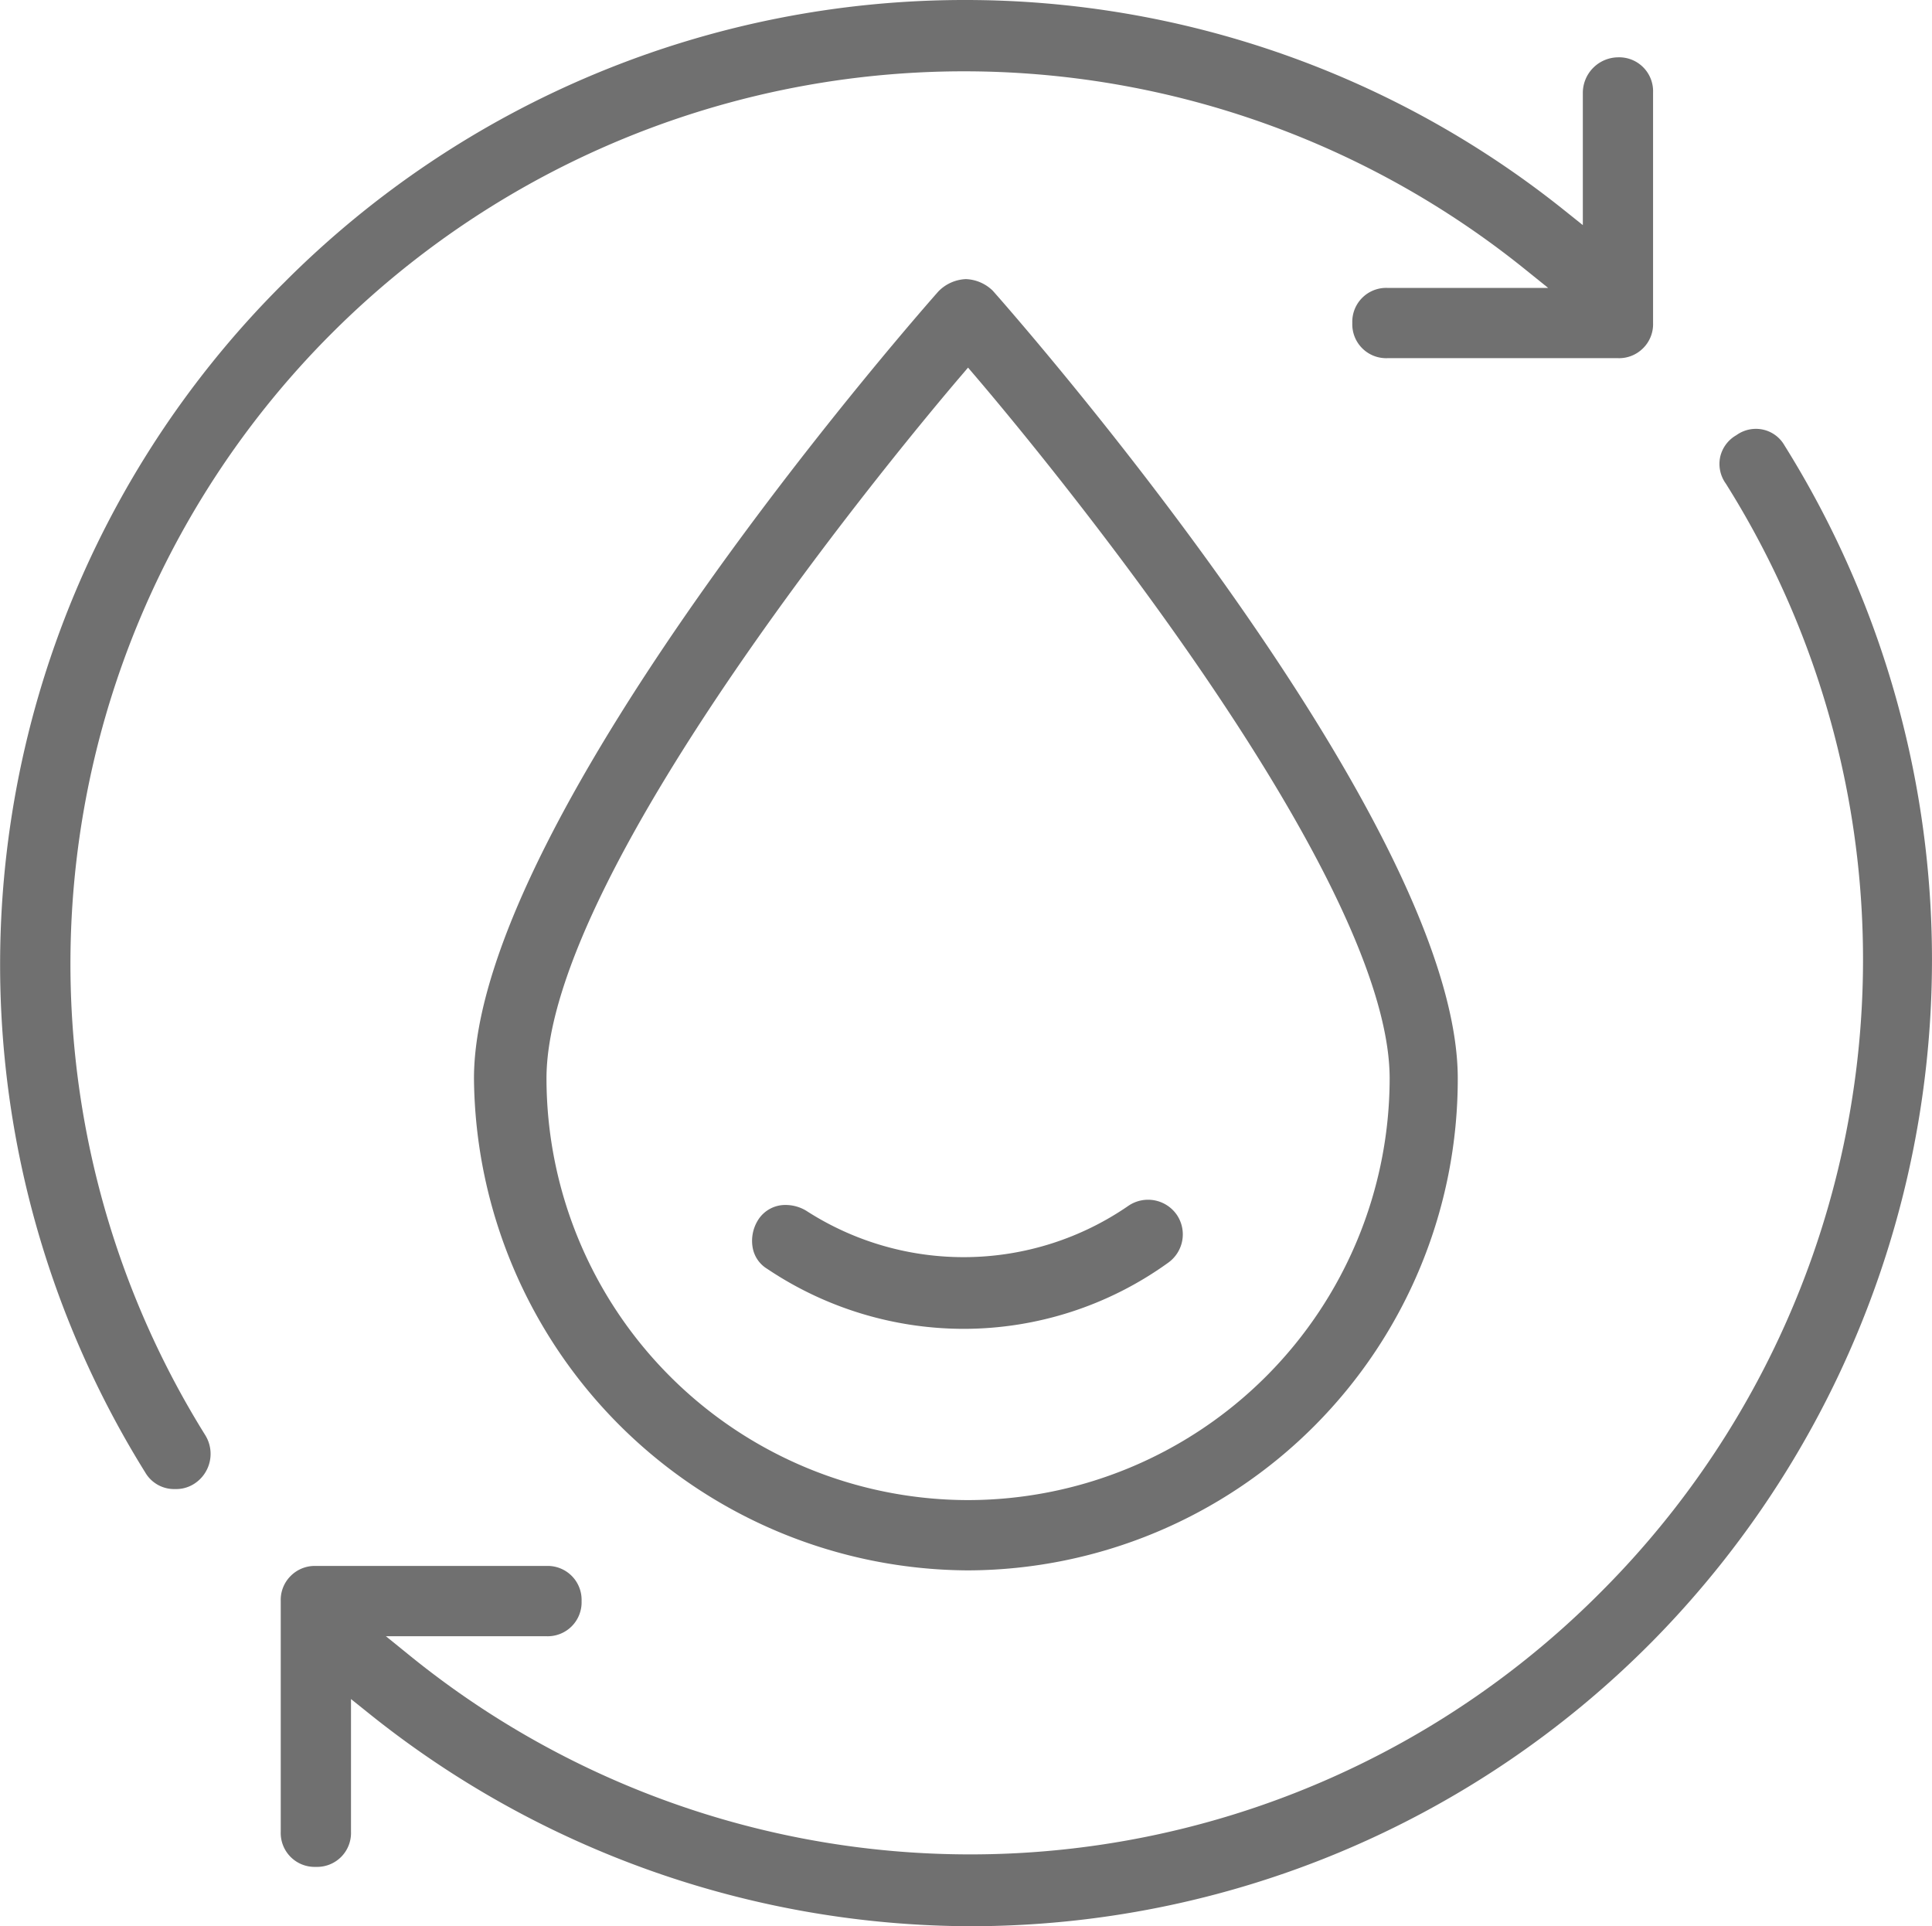 <svg xmlns="http://www.w3.org/2000/svg" width="102.573" height="102.254" viewBox="0 0 102.573 102.254">
  <defs>
    <style>
      .cls-1 {
        fill: #707070;
      }
    </style>
  </defs>
  <g id="Symbol_9_1" data-name="Symbol 9 – 1" transform="translate(-970.583 -4255.241)">
    <path id="Path_6031" data-name="Path 6031" class="cls-1" d="M-48.136,16.351A2.159,2.159,0,0,0-49.589,17c-.225.252-24.661,27.8-24.661,41.79A26.351,26.351,0,0,0-48.019,84.9a26.086,26.086,0,0,0,26-26.114c0-14.008-24.436-41.538-24.682-41.813A2.147,2.147,0,0,0-48.136,16.351Zm.117,64.818A22.409,22.409,0,0,1-70.4,58.787C-70.4,47.6-50.709,24.2-48.462,21.568l.443-.519.443.519C-45.33,24.2-25.635,47.6-25.635,58.787A22.409,22.409,0,0,1-48.019,81.169Z" transform="translate(1069.997 4253.707)"/>
    <path id="Path_6032" data-name="Path 6032" class="cls-1" d="M-59.79,58.552a1.7,1.7,0,0,0-1.486.813,2.082,2.082,0,0,0-.277,1.456,1.654,1.654,0,0,0,.776,1.125,18.737,18.737,0,0,0,10.426,3.182A18.583,18.583,0,0,0-39.5,61.622a1.848,1.848,0,0,0,.463-2.55,1.855,1.855,0,0,0-2.564-.479,15.4,15.4,0,0,1-17.107.266A2.118,2.118,0,0,0-59.79,58.552Z" transform="translate(1072.097 4260.657)"/>
    <path id="Path_6033" data-name="Path 6033" class="cls-1" d="M-78.2,21.312l0,0A47.465,47.465,0,0,1-14.93,17.887l1.289,1.038h-8.533a1.8,1.8,0,0,0-1.865,1.865,1.8,1.8,0,0,0,1.865,1.865H-9.932A1.8,1.8,0,0,0-8.6,22.126a1.792,1.792,0,0,0,.529-1.336V8.549A1.8,1.8,0,0,0-9.932,6.684,1.892,1.892,0,0,0-11.8,8.549v7.042l-.948-.758A50.87,50.87,0,0,0-44.6,3.641a51.008,51.008,0,0,0-36.149,15A51.011,51.011,0,0,0-88.129,81.8a1.776,1.776,0,0,0,1.6.89,1.772,1.772,0,0,0,.958-.251,1.885,1.885,0,0,0,.64-2.6A47.317,47.317,0,0,1-78.2,21.312Z" transform="translate(1066.418 4251.6)"/>
    <path id="Path_6034" data-name="Path 6034" class="cls-1" d="M-3.218,24.042l-.007-.012a1.742,1.742,0,0,0-1.14-.823,1.773,1.773,0,0,0-1.406.3,1.78,1.78,0,0,0-.858,1.161,1.788,1.788,0,0,0,.3,1.407,47.46,47.46,0,0,1-6.594,58.805A47.214,47.214,0,0,1-76.189,88.3l-1.277-1.035h8.522A1.8,1.8,0,0,0-67.078,85.4a1.8,1.8,0,0,0-1.865-1.866H-81.185a1.8,1.8,0,0,0-1.337.53A1.792,1.792,0,0,0-83.05,85.4V97.644a1.8,1.8,0,0,0,1.865,1.865,1.8,1.8,0,0,0,1.865-1.865V90.6l.948.76a51.234,51.234,0,0,0,31.928,11.3,50.912,50.912,0,0,0,36.194-15.1A51.52,51.52,0,0,0-3.218,24.042Z" transform="translate(1068.538 4254.838)"/>
  </g>
</svg>
